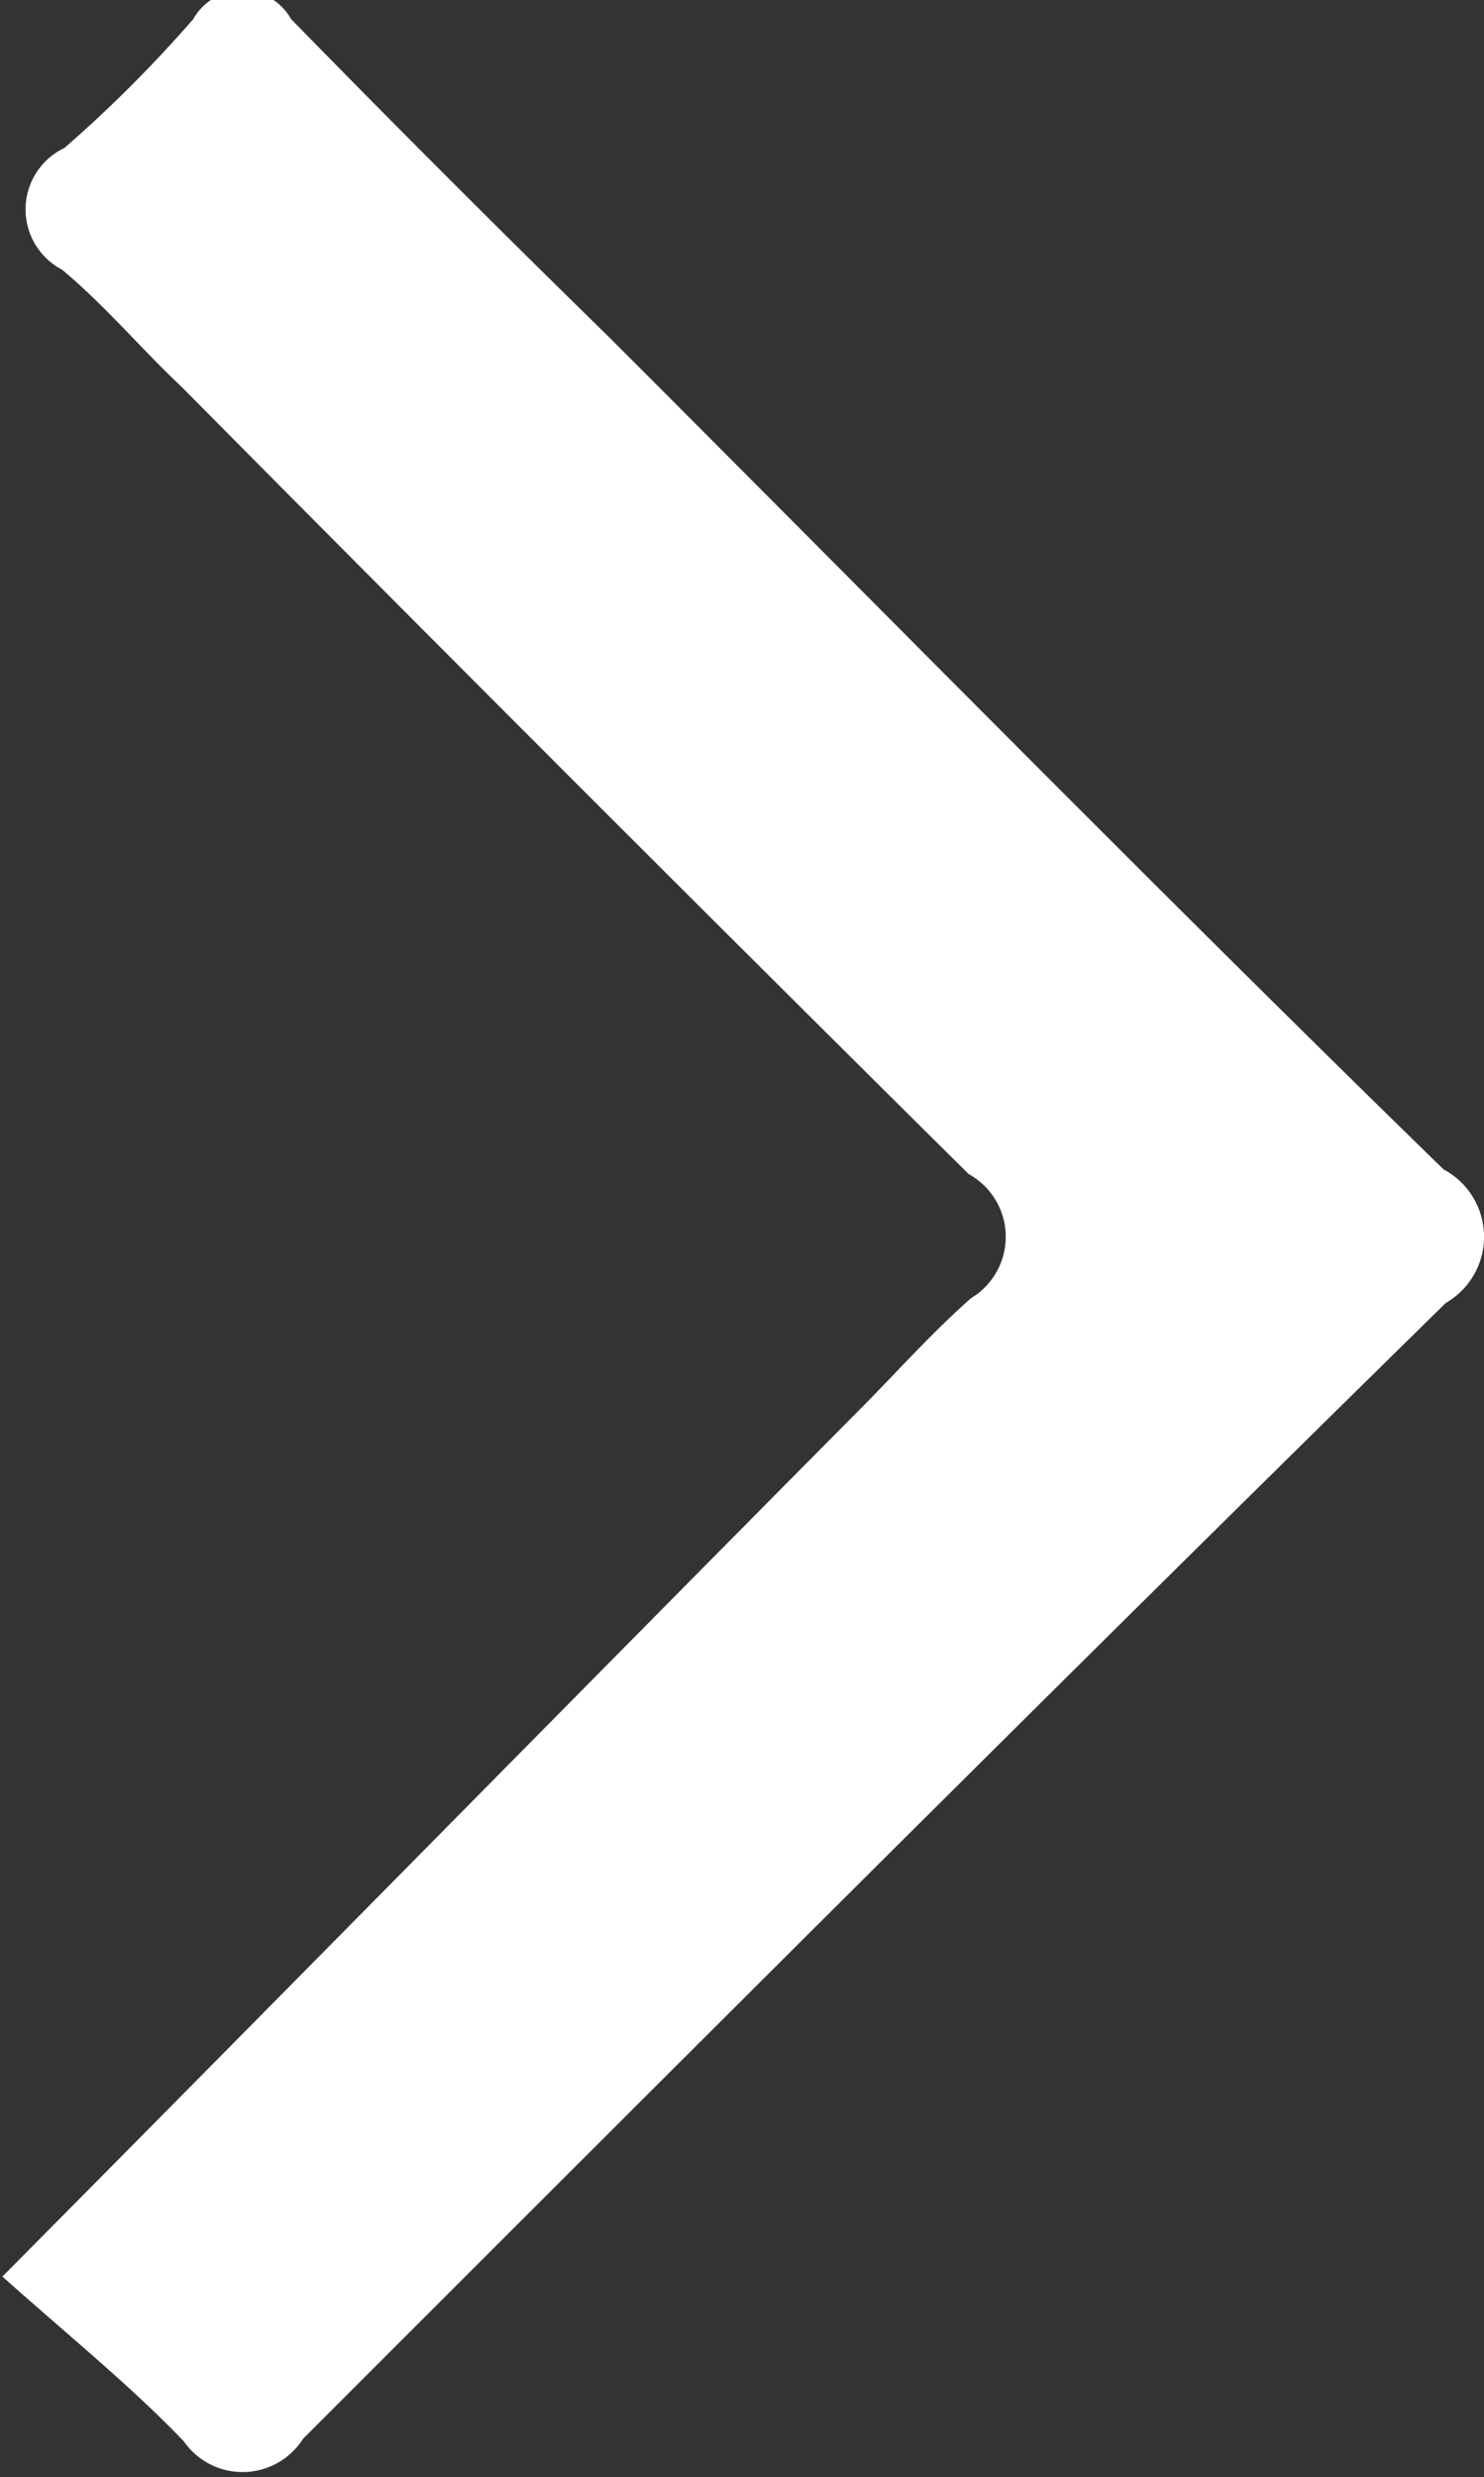 <svg xmlns="http://www.w3.org/2000/svg" width="6.22" height="10.38" viewBox="0 0 6.22 10.38">
  <rect x="0" y="0" width="6.22" height="10.38" fill="#333333" stroke="none"/>
  <defs>
    <style>
      .cls-1 {
        fill: #fff;
        fill-rule: evenodd;
      }
    </style>
  </defs>
  <path id="形状_4_拷贝" data-name="形状 4 拷贝" class="cls-1" d="M1013.76,8296.1c1.21-1.22,2.4-2.43,3.59-3.63,0.15-.15.3-0.32,0.47-0.47a0.3,0.3,0,0,0-.01-0.52q-1.665-1.65-3.3-3.3c-0.17-.16-0.32-0.34-0.5-0.49a0.285,0.285,0,0,1,.01-0.51,5.5,5.5,0,0,0,.54-0.54,0.235,0.235,0,0,1,.41,0c0.44,0.45.88,0.89,1.33,1.33,1.16,1.16,2.32,2.34,3.5,3.49a0.32,0.32,0,0,1,.01.56c-1.61,1.58-3.2,3.17-4.79,4.76a0.3,0.3,0,0,1-.5.01C1014.3,8296.56,1014.04,8296.35,1013.76,8296.1Z" transform="translate(-1013.75 -8286.56)"/>
</svg>
